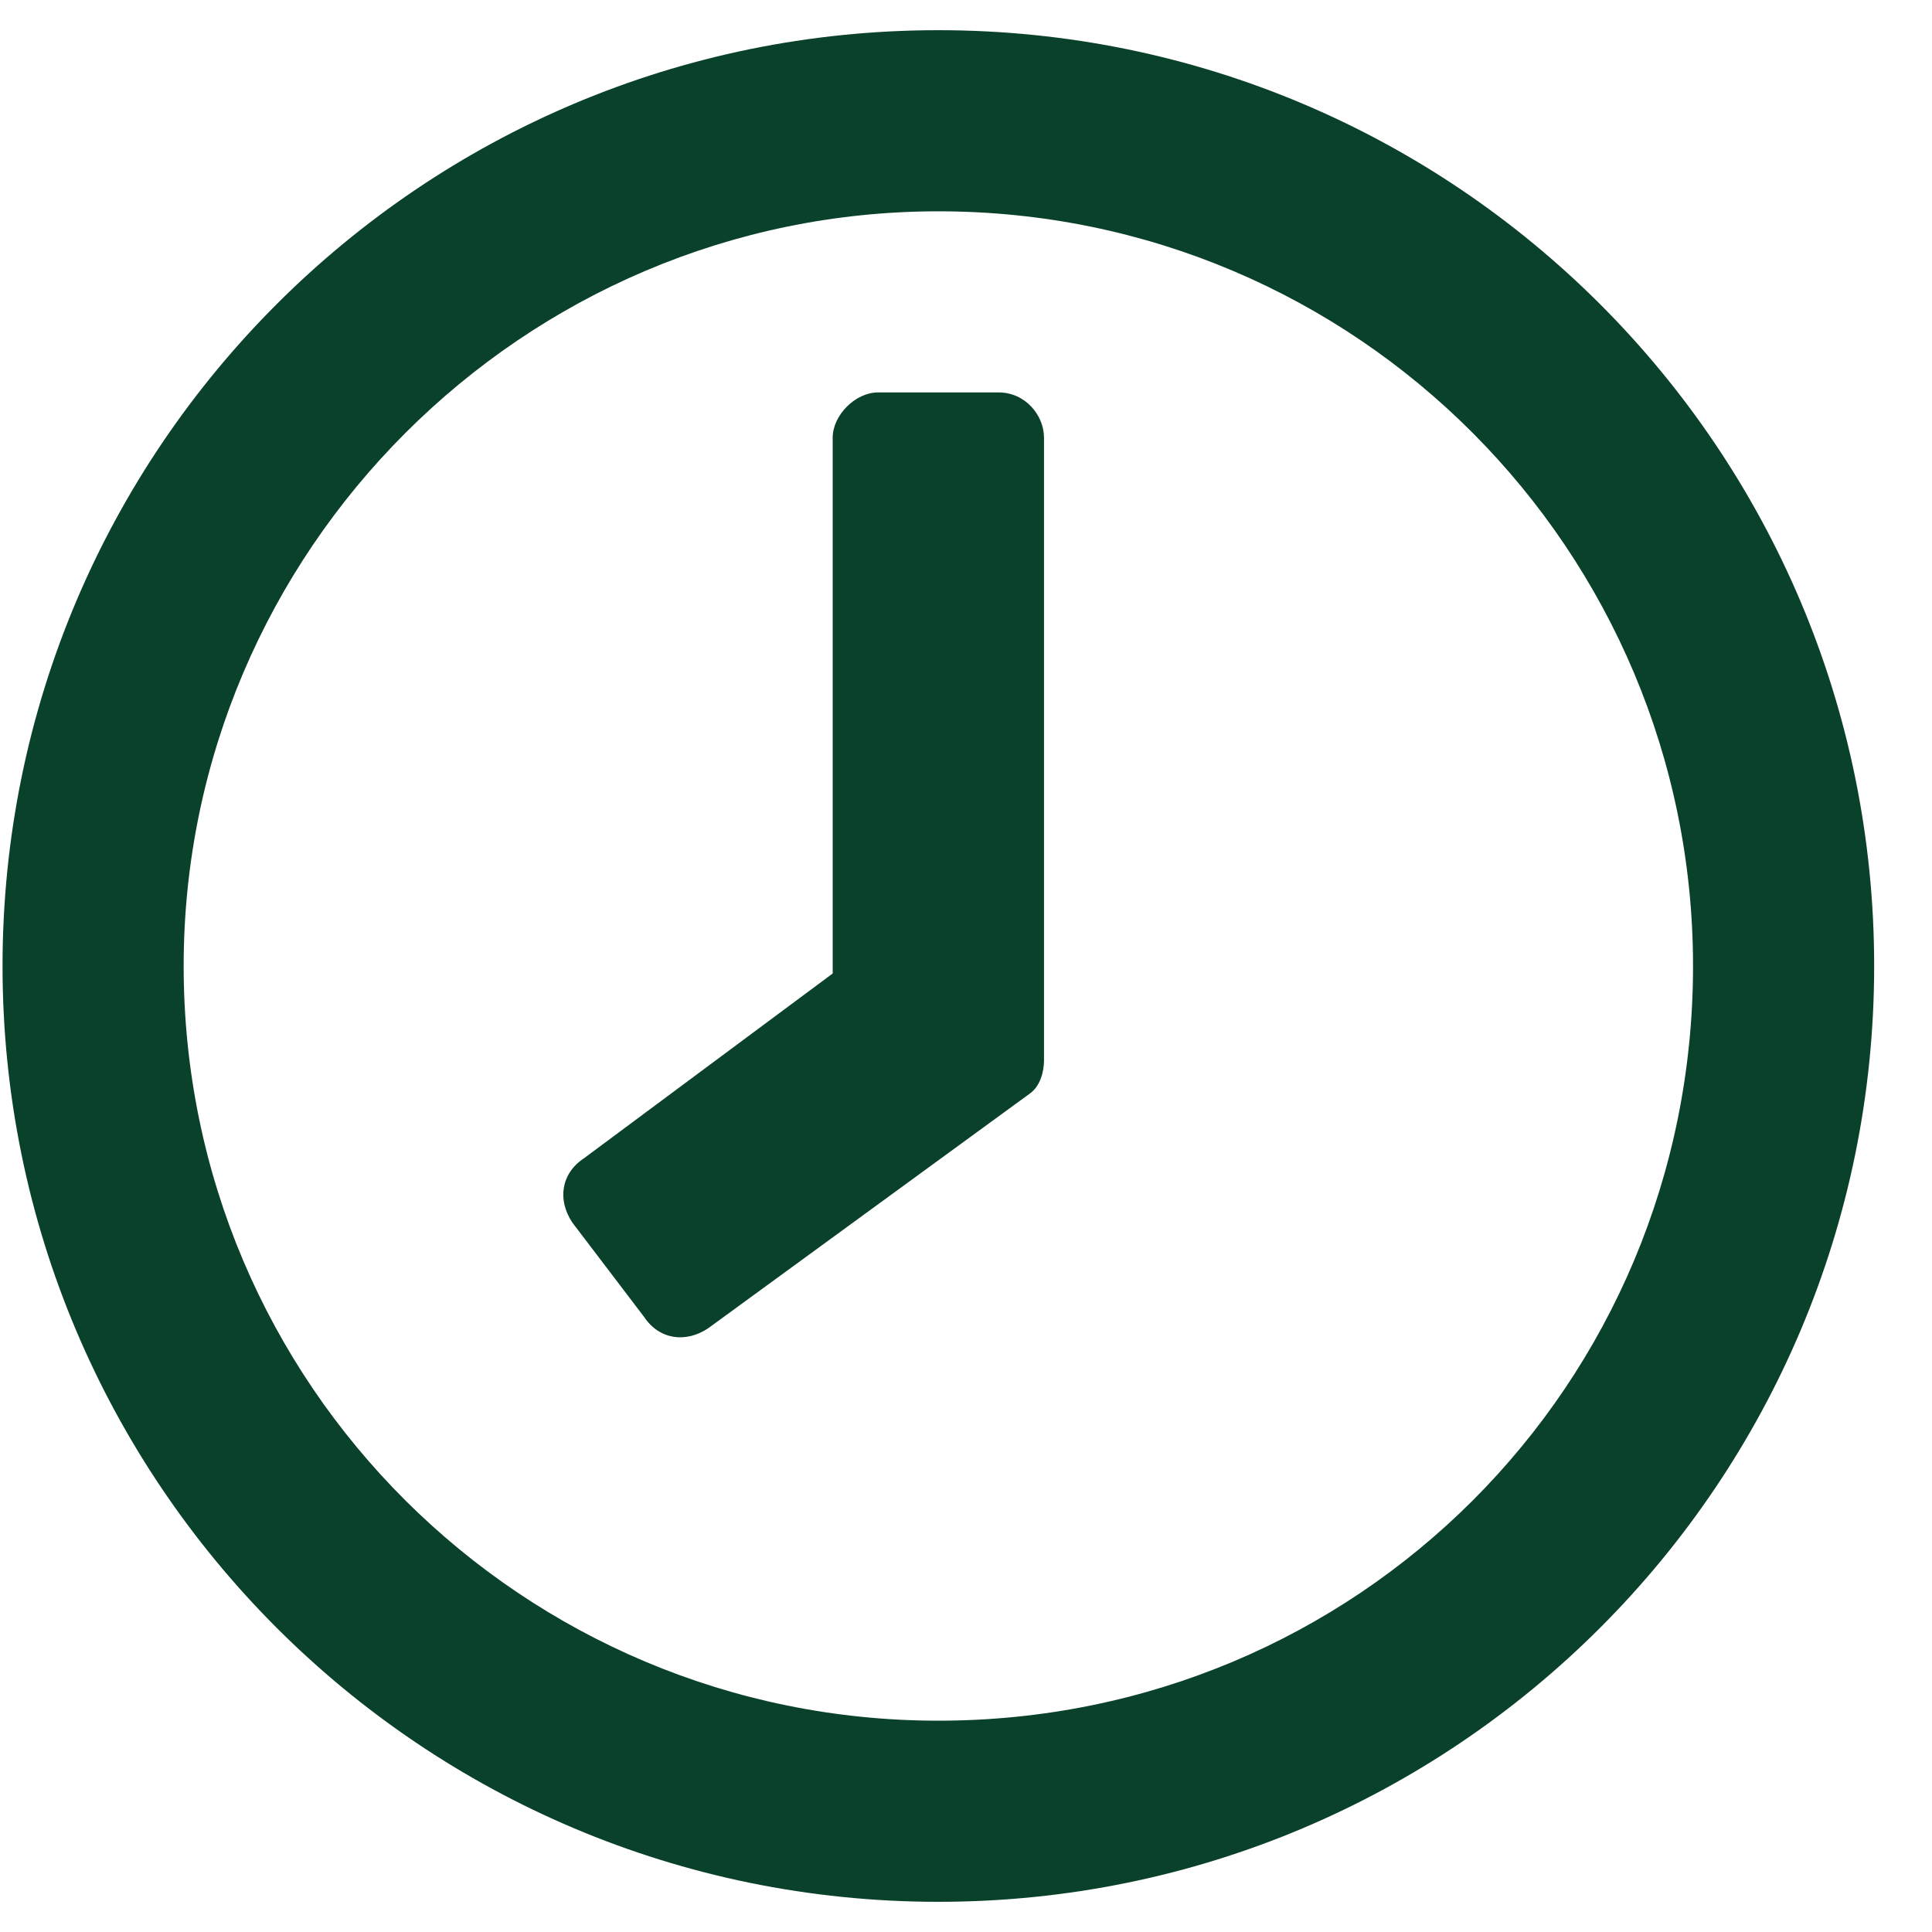 <svg width="16" height="16" viewBox="0 0 16 16" fill="none" xmlns="http://www.w3.org/2000/svg">
<path d="M7.771 0.25C3.49 0.25 0.021 3.719 0.021 8C0.021 12.281 3.49 15.75 7.771 15.75C12.053 15.75 15.521 12.281 15.521 8C15.521 3.719 12.053 0.25 7.771 0.25ZM7.771 14.25C4.334 14.25 1.521 11.469 1.521 8C1.521 4.562 4.334 1.75 7.771 1.75C11.24 1.75 14.021 4.562 14.021 8C14.021 11.469 11.24 14.25 7.771 14.25ZM5.865 11L8.521 9.062C8.615 9 8.646 8.875 8.646 8.781V3.625C8.646 3.438 8.49 3.25 8.271 3.25H7.271C7.084 3.25 6.896 3.438 6.896 3.625V8.062L4.834 9.594C4.646 9.719 4.615 9.938 4.74 10.125L5.334 10.906C5.459 11.094 5.678 11.125 5.865 11Z" fill="#0A412B"/>
</svg>
